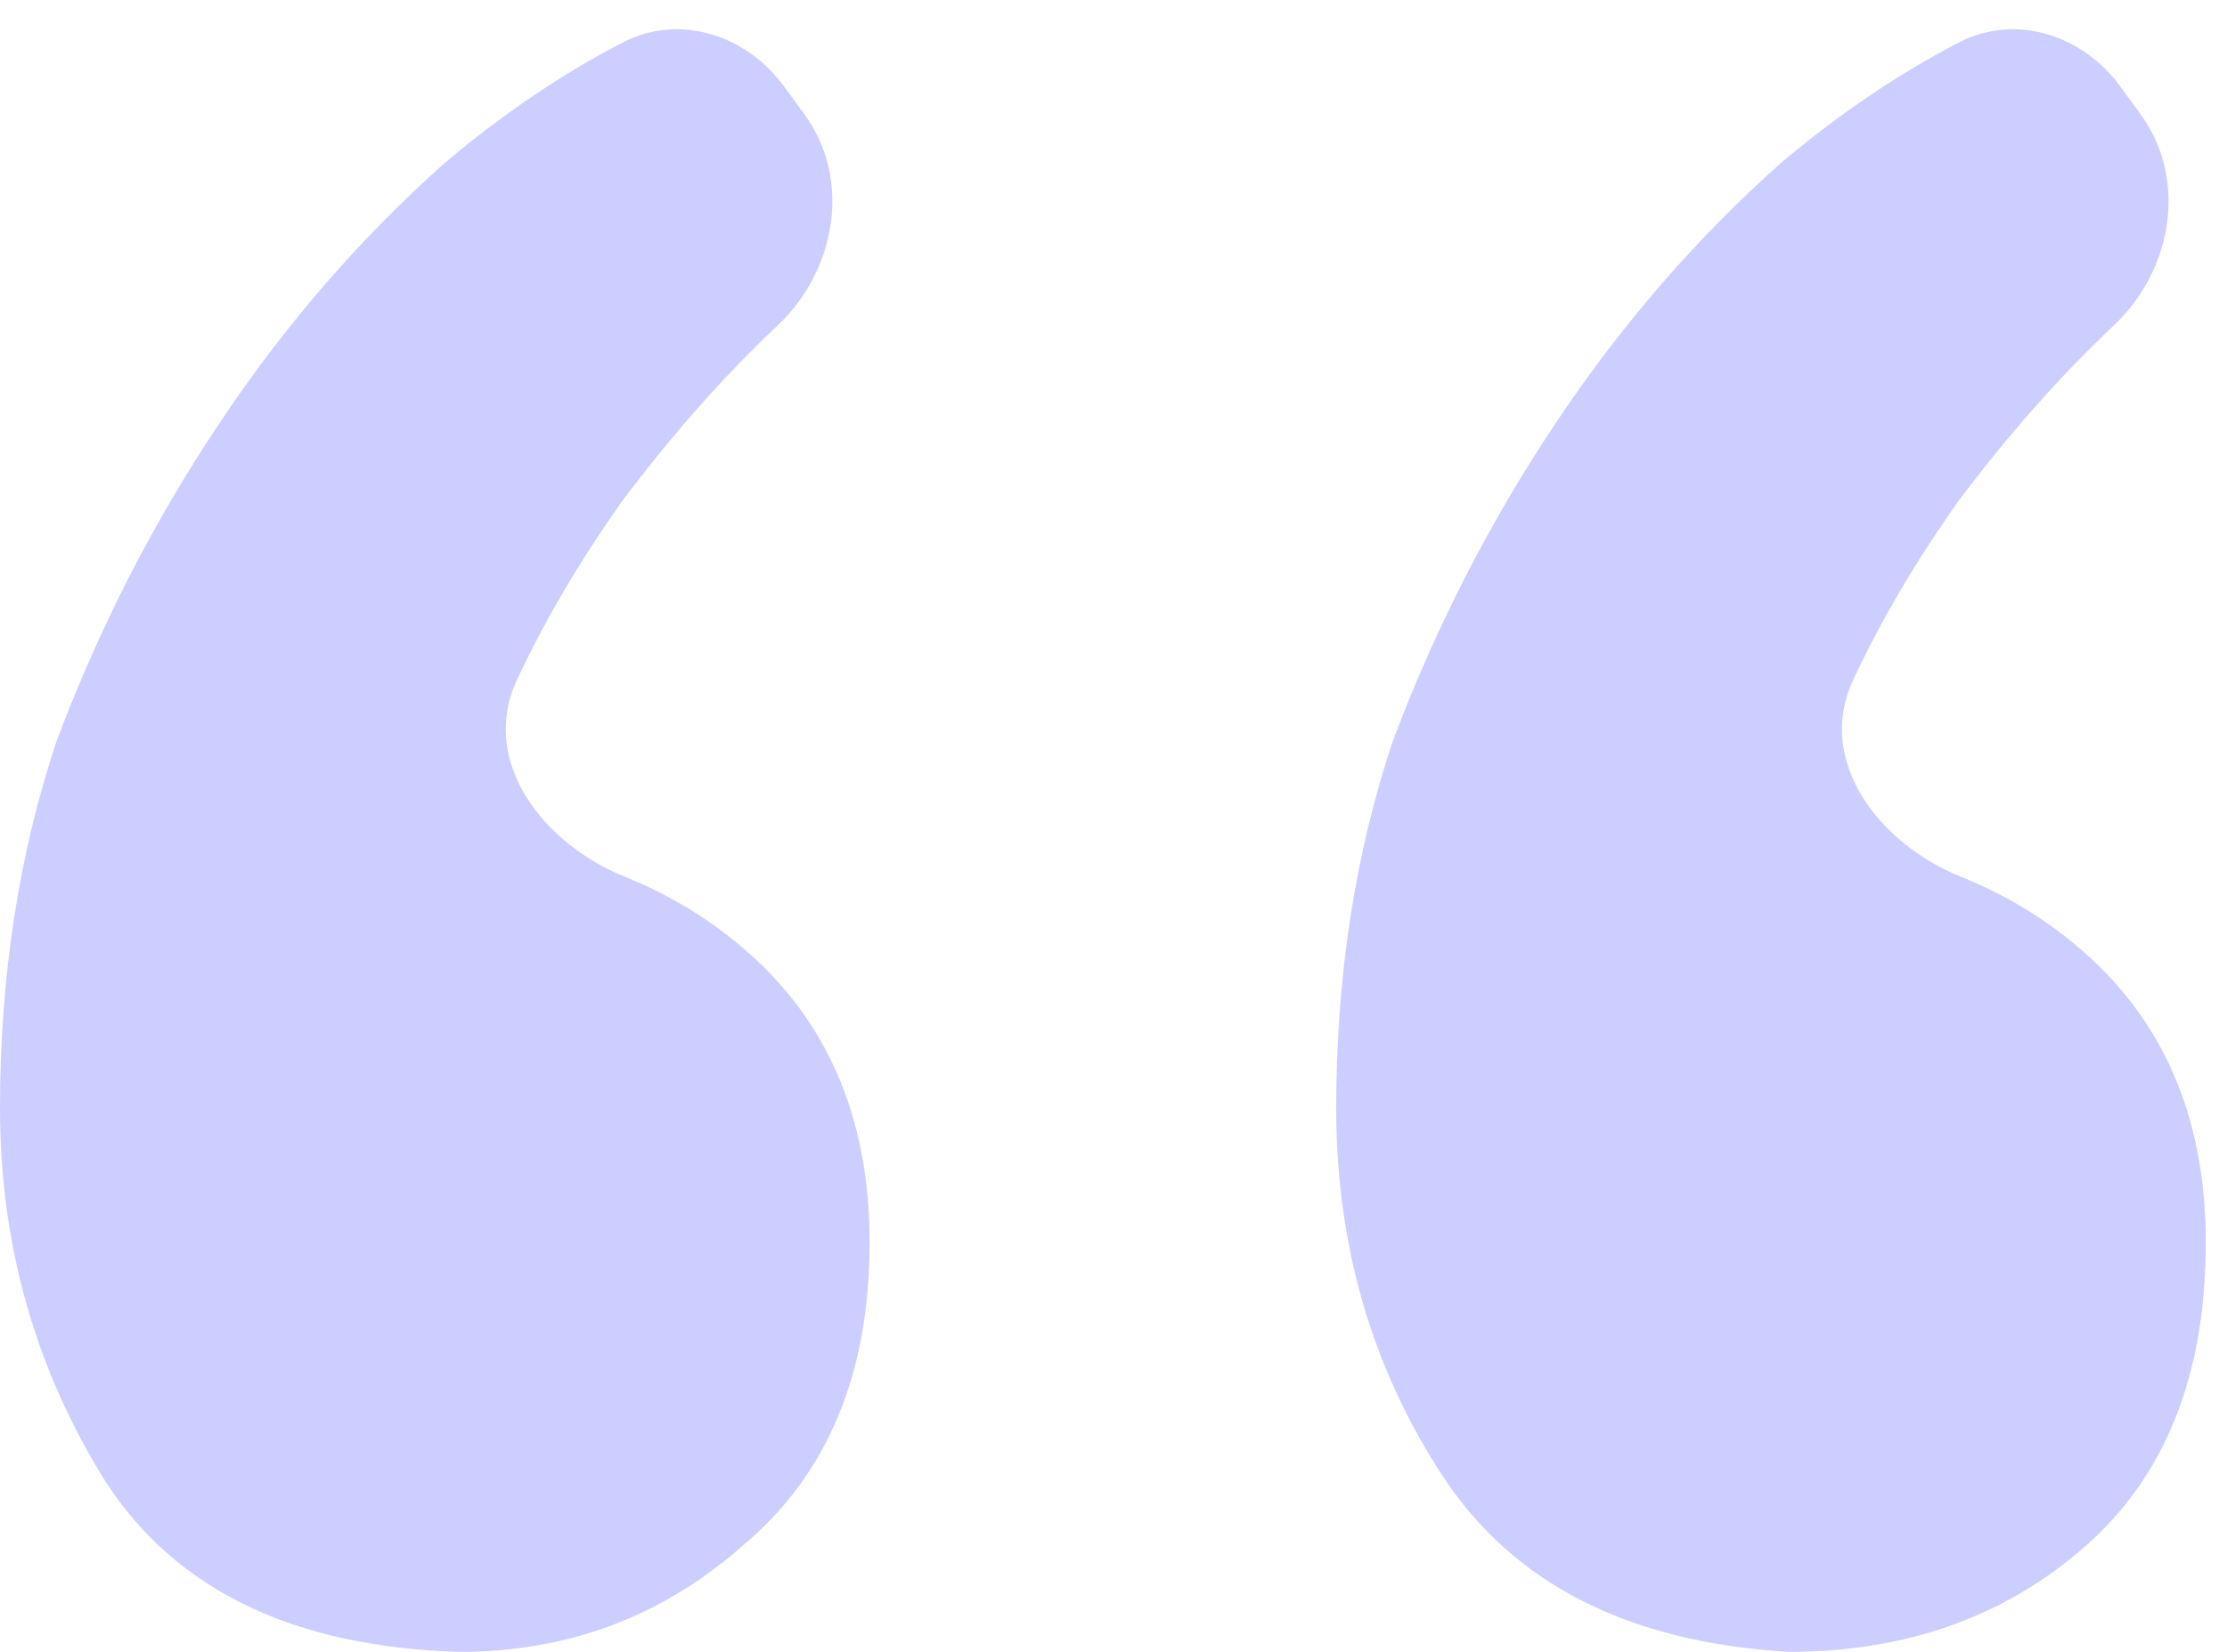 <?xml version="1.0" encoding="UTF-8"?> <svg xmlns="http://www.w3.org/2000/svg" width="31" height="23" viewBox="0 0 31 23" fill="none"> <path d="M25.795 9.47C25.271 10.592 26.151 11.746 27.3 12.209C27.993 12.488 28.603 12.874 29.13 13.367C30.18 14.35 30.705 15.661 30.705 17.299C30.705 19.134 30.147 20.543 29.032 21.526C27.916 22.509 26.539 23 24.898 23C22.668 22.869 21.06 22.05 20.076 20.543C19.092 19.036 18.6 17.332 18.6 15.432C18.6 13.597 18.862 11.893 19.387 10.32C19.978 8.748 20.732 7.274 21.651 5.897C22.569 4.521 23.619 3.309 24.8 2.261C25.611 1.578 26.436 1.021 27.275 0.588C28.059 0.184 28.993 0.488 29.512 1.201L29.8 1.595C30.459 2.501 30.238 3.766 29.423 4.533C28.679 5.234 27.958 6.049 27.26 6.979C26.671 7.809 26.183 8.639 25.795 9.47ZM7.195 9.47C6.671 10.592 7.551 11.746 8.701 12.209C9.393 12.488 10.003 12.874 10.53 13.367C11.58 14.35 12.105 15.661 12.105 17.299C12.105 19.134 11.514 20.543 10.333 21.526C9.218 22.509 7.906 23 6.397 23C4.101 22.934 2.46 22.148 1.476 20.641C0.492 19.068 0 17.332 0 15.432C0 13.597 0.262 11.893 0.787 10.32C1.378 8.748 2.132 7.274 3.051 5.897C3.969 4.521 5.019 3.309 6.2 2.261C7.011 1.578 7.836 1.021 8.675 0.588C9.459 0.184 10.393 0.488 10.912 1.201L11.2 1.595C11.859 2.501 11.638 3.766 10.823 4.533C10.079 5.234 9.358 6.049 8.66 6.979C8.071 7.809 7.583 8.639 7.195 9.47Z" fill="#CCCEFF"></path> </svg> 